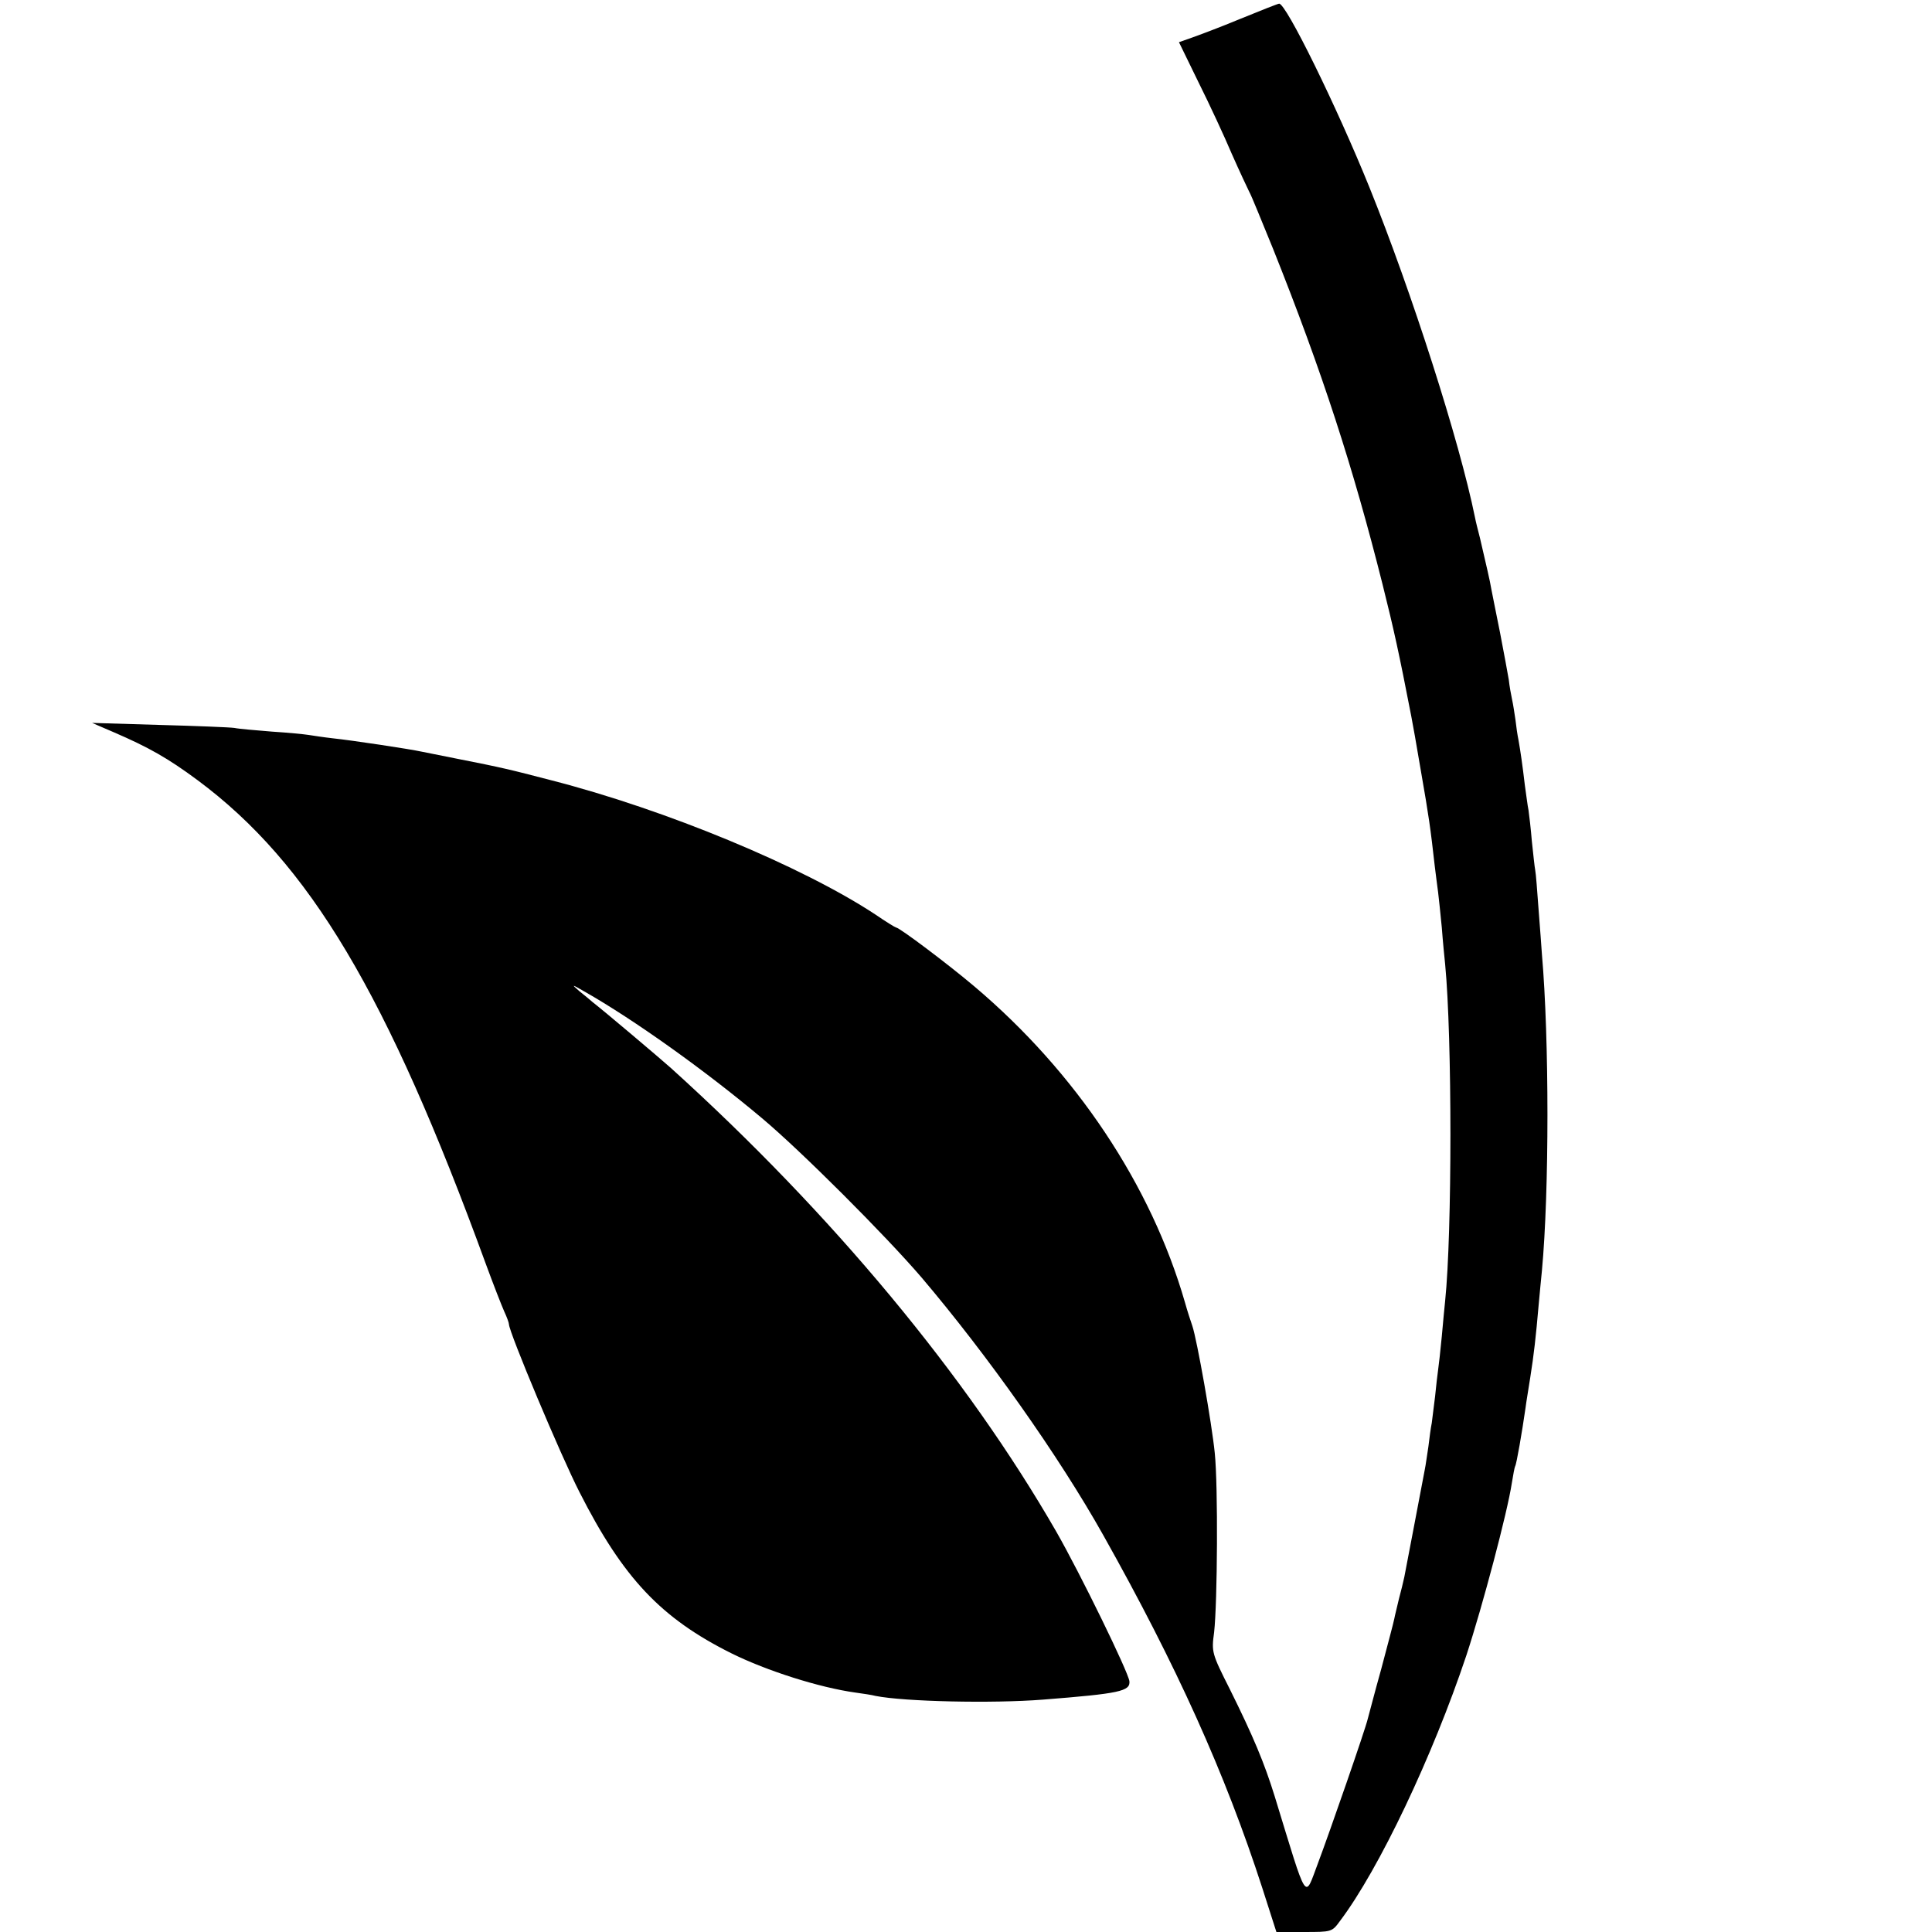 <?xml version="1.0" standalone="no"?>
<!DOCTYPE svg PUBLIC "-//W3C//DTD SVG 20010904//EN"
 "http://www.w3.org/TR/2001/REC-SVG-20010904/DTD/svg10.dtd">
<svg version="1.0" xmlns="http://www.w3.org/2000/svg"
 width="577pt" height="577pt" viewBox="0 0 577 577"
 preserveAspectRatio="xMidYMid meet">
<g transform="translate(0,577) scale(0.1,-0.1)"
fill="#000000" stroke="none">
<path d="M3705 5714 c-60 -25 -127 -50 -147 -57 l-37 -13 58 -119 c33 -66 78
-163 100 -215 23 -52 47 -103 52 -113 6 -10 37 -87 71 -170 147 -368 239 -652
327 -1002 34 -136 49 -204 86 -395 3 -14 16 -88 29 -165 23 -132 28 -166 41
-282 3 -27 8 -61 10 -78 2 -16 7 -64 11 -105 3 -41 8 -91 10 -110 21 -218 21
-802 0 -1005 -2 -16 -6 -64 -10 -106 -4 -42 -9 -87 -11 -100 -2 -13 -6 -49 -9
-79 -4 -30 -8 -66 -10 -80 -3 -14 -7 -45 -10 -70 -4 -25 -8 -56 -11 -70 -15
-80 -57 -299 -61 -320 -3 -14 -10 -43 -16 -65 -5 -22 -12 -49 -14 -60 -2 -11
-20 -78 -39 -150 -20 -71 -37 -138 -40 -148 -7 -31 -114 -339 -149 -432 -41
-108 -29 -126 -129 200 -31 100 -64 179 -134 320 -54 107 -55 111 -47 170 10
89 12 437 2 535 -9 90 -53 338 -67 380 -5 14 -15 45 -22 70 -101 351 -326 688
-629 944 -78 66 -224 176 -234 176 -2 0 -30 17 -62 39 -217 143 -625 313 -969
401 -123 32 -143 37 -280 64 -44 9 -91 18 -105 21 -36 8 -209 34 -266 40 -27
3 -59 8 -72 10 -12 2 -62 7 -110 10 -48 4 -98 8 -112 11 -14 2 -115 6 -225 9
l-200 6 65 -28 c104 -45 161 -77 250 -143 334 -248 566 -637 861 -1445 22 -60
47 -124 55 -142 8 -17 14 -34 14 -38 0 -23 155 -393 211 -502 130 -256 243
-376 454 -481 105 -52 262 -102 370 -117 22 -3 49 -7 60 -10 86 -17 348 -23
500 -11 229 18 261 25 258 55 -4 29 -146 320 -218 446 -268 466 -670 950
-1151 1385 -36 32 -198 169 -234 197 -8 7 -26 22 -40 33 -24 21 -23 21 15 -1
148 -84 361 -236 530 -378 117 -98 368 -349 477 -476 197 -232 410 -533 543
-770 218 -388 364 -711 475 -1054 l42 -131 83 0 c82 0 83 0 107 33 117 155
277 493 377 792 49 149 123 429 136 515 4 24 8 47 10 51 4 5 21 104 31 174 2
17 9 57 14 90 11 69 17 123 25 215 3 36 8 83 10 105 22 236 22 692 0 945 -1
19 -6 80 -10 134 -4 55 -8 108 -10 117 -2 10 -6 49 -10 86 -3 37 -8 79 -10 93
-3 14 -7 48 -11 75 -7 60 -13 101 -19 135 -3 14 -7 41 -9 60 -3 20 -7 47 -10
60 -3 14 -8 41 -10 60 -3 19 -15 82 -26 140 -12 58 -23 116 -26 130 -4 25 -15
71 -34 153 -6 23 -13 51 -15 62 -46 227 -189 673 -315 985 -97 240 -250 552
-270 549 -3 0 -54 -20 -115 -45z"/>
</g>
</svg>
